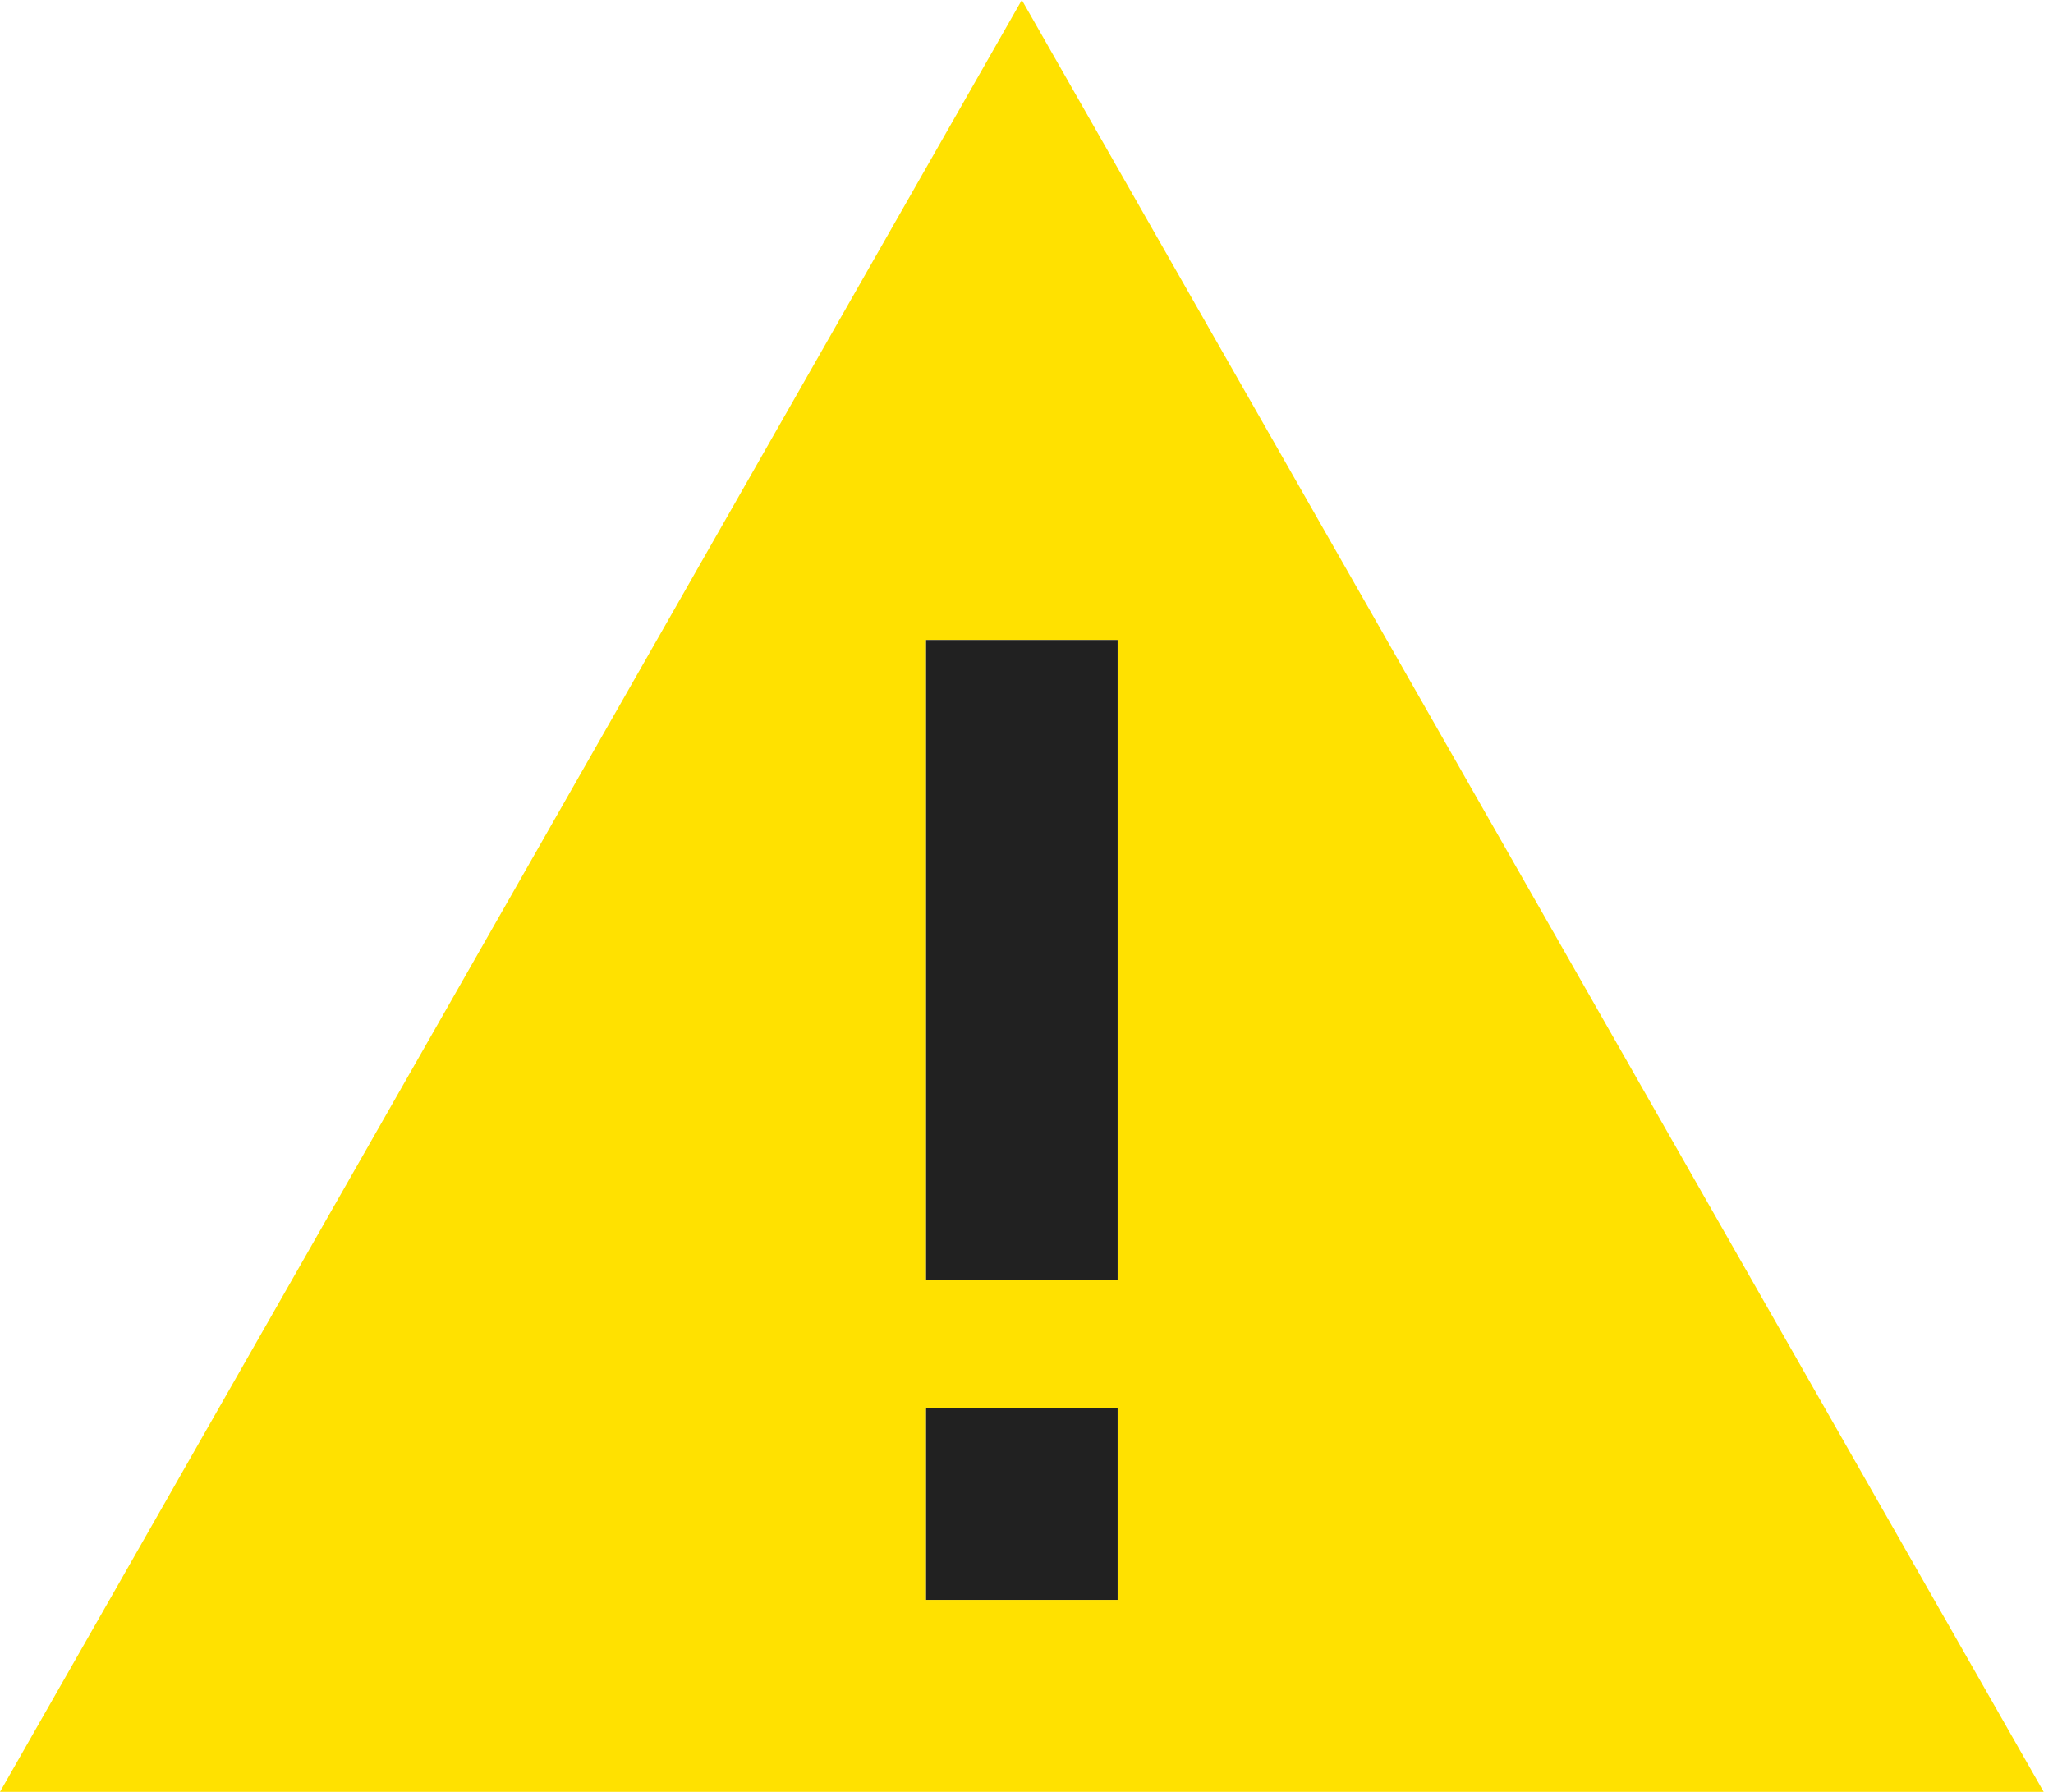 <svg width="55" height="48" viewBox="0 0 55 48" fill="none" xmlns="http://www.w3.org/2000/svg">
<g clip-path="url(#clip0_198_379)">
<path d="M27.375 0L0 48H54.75L27.375 0ZM29.941 17.143V34.286H24.809V17.143H29.941ZM24.809 37.714H29.941V42.857H24.809V37.714Z" fill="#FFE100"/>
<path d="M29.941 17.143V19.714V31.714V34.286H24.809V31.714V19.714V17.143H29.941Z" fill="#212121"/>
<path d="M29.941 37.714H24.809V42.857H29.941V37.714Z" fill="#212121"/>
</g>
<defs>
<clipPath id="clip0_198_379">
<rect width="54.75" height="48" fill="white"/>
</clipPath>
</defs>
</svg>
